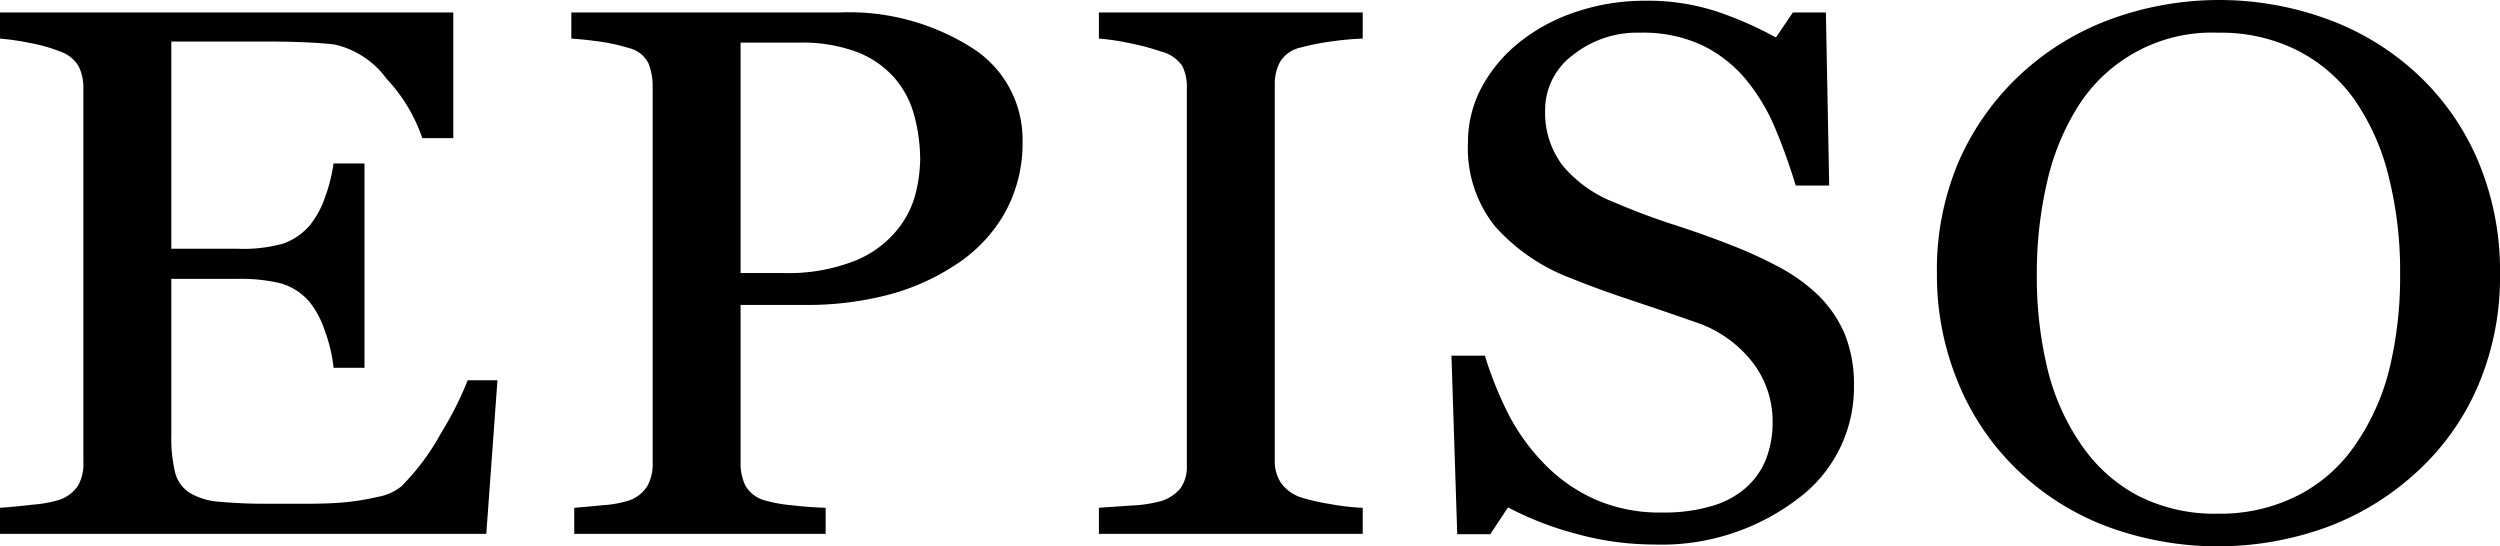 <svg xmlns="http://www.w3.org/2000/svg" width="161.779" height="35.355" viewBox="0 0 161.779 35.355"><g id="レイヤー_2" data-name="レイヤー 2"><g id="レイヤー_1-2" data-name="レイヤー 1"><g id="episo_logo"><path d="M32.191,24.608l-.722,9.938H0v-1.688q.801-.048,2.137-.202a8.037,8.037,0,0,0,1.736-.321,2.365,2.365,0,0,0,1.189-.928,2.837,2.837,0,0,0,.334-1.45V5.706a3.15,3.15,0,0,0-.294-1.391,2.196,2.196,0,0,0-1.229-.987A9.885,9.885,0,0,0,1.937,2.782,16.298,16.298,0,0,0,0,2.497V.808H29.333V8.939H27.329a10.631,10.631,0,0,0-2.311-3.84A5.738,5.738,0,0,0,21.639,2.877q-.828-.095-1.977-.143Q18.513,2.687,17.044,2.687H11.086V16.096h4.274a9.515,9.515,0,0,0,3.005-.345,4.092,4.092,0,0,0,1.67-1.153,5.886,5.886,0,0,0,1.001-1.842,10.498,10.498,0,0,0,.548-2.176h2.003V23.8H21.585a9.629,9.629,0,0,0-.574-2.414,5.92,5.92,0,0,0-.975-1.842,3.868,3.868,0,0,0-1.883-1.213,11.067,11.067,0,0,0-2.792-.285H11.086V28.158a9.458,9.458,0,0,0,.241,2.397,2.215,2.215,0,0,0,.935,1.33,4.335,4.335,0,0,0,1.896.582,33.923,33.923,0,0,0,3.419.13h2.324q1.443,0,2.431-.095a15.869,15.869,0,0,0,2.097-.345,3.368,3.368,0,0,0,1.536-.677A15.225,15.225,0,0,0,28.544,28.02a22.062,22.062,0,0,0,1.723-3.412Z"/><path d="M66.171,9.13a9.244,9.244,0,0,1-1.162,4.672A9.713,9.713,0,0,1,61.79,17.166a14.658,14.658,0,0,1-4.461,1.95,20.834,20.834,0,0,1-5.156.618h-4.248V29.958a3.294,3.294,0,0,0,.308,1.462,2.062,2.062,0,0,0,1.269.963,9.208,9.208,0,0,0,1.697.309q1.215.143,2.23.167v1.688h-16.269v-1.688q.641-.048,1.856-.167a7.063,7.063,0,0,0,1.696-.309,2.239,2.239,0,0,0,1.162-.903,2.894,2.894,0,0,0,.361-1.522V5.611a3.998,3.998,0,0,0-.267-1.498,1.884,1.884,0,0,0-1.256-.999,12.482,12.482,0,0,0-2.017-.44q-1.002-.13-1.723-.178V.808h17.311a14.855,14.855,0,0,1,8.589,2.271A7.012,7.012,0,0,1,66.171,9.13Zm-8.121,5.754A6.083,6.083,0,0,0,59.252,12.518a9.533,9.533,0,0,0,.294-2.199,11.037,11.037,0,0,0-.361-2.758,6.098,6.098,0,0,0-1.242-2.449A6.152,6.152,0,0,0,55.485,3.376a10.135,10.135,0,0,0-3.793-.618H47.925V17.666h2.725a11.707,11.707,0,0,0,4.688-.796A6.754,6.754,0,0,0,58.05,14.884Z"/><path d="M88.183,34.546H71.112v-1.688q.721-.048,2.084-.143a8.564,8.564,0,0,0,1.923-.286,2.634,2.634,0,0,0,1.282-.844,2.434,2.434,0,0,0,.401-1.486V5.659a2.968,2.968,0,0,0-.294-1.391,2.372,2.372,0,0,0-1.389-.939,15.325,15.325,0,0,0-2.017-.535,14.825,14.825,0,0,0-1.99-.297V.808H88.183V2.497a19.229,19.229,0,0,0-1.977.178,15.09,15.09,0,0,0-2.003.392,2.086,2.086,0,0,0-1.362.927,2.947,2.947,0,0,0-.348,1.427v24.418a2.521,2.521,0,0,0,.388,1.391,2.595,2.595,0,0,0,1.322.963,13.853,13.853,0,0,0,1.83.417,14.886,14.886,0,0,0,2.15.25Z"/><path d="M117.622,19.068a7.768,7.768,0,0,1,1.776,2.604,8.713,8.713,0,0,1,.575,3.293,8.97,8.97,0,0,1-3.713,7.371,14.518,14.518,0,0,1-9.217,2.9,18.991,18.991,0,0,1-5.076-.701,20.886,20.886,0,0,1-4.381-1.7L96.437,34.57H94.3l-.374-11.555h2.164a23.666,23.666,0,0,0,1.562,3.863,13.448,13.448,0,0,0,2.364,3.222,10.639,10.639,0,0,0,3.246,2.235,10.458,10.458,0,0,0,4.314.832,10.862,10.862,0,0,0,3.219-.428,5.794,5.794,0,0,0,2.231-1.215,4.907,4.907,0,0,0,1.269-1.845,6.674,6.674,0,0,0,.414-2.44,6.258,6.258,0,0,0-1.282-3.773,7.822,7.822,0,0,0-3.82-2.655q-1.737-.615-3.98-1.361-2.244-.746-3.874-1.409A12.507,12.507,0,0,1,96.771,14.677a8.07,8.07,0,0,1-1.777-5.431A7.547,7.547,0,0,1,95.876,5.657,9.517,9.517,0,0,1,98.387,2.686,11.729,11.729,0,0,1,102.047.749a13.878,13.878,0,0,1,4.408-.702,14.345,14.345,0,0,1,4.688.713,23.566,23.566,0,0,1,3.78,1.664L116.019.808h2.137l.214,11.199h-2.164q-.587-1.926-1.322-3.686a12.647,12.647,0,0,0-1.91-3.186A8.537,8.537,0,0,0,110.168,2.936a9.089,9.089,0,0,0-4.061-.82,6.655,6.655,0,0,0-4.328,1.451,4.407,4.407,0,0,0-1.79,3.542,5.626,5.626,0,0,0,1.149,3.626,8.304,8.304,0,0,0,3.339,2.366q1.95.832,3.833,1.438,1.883.606,3.646,1.295a28.645,28.645,0,0,1,3.085,1.403A11.49,11.49,0,0,1,117.622,19.068Z"/><path d="M156.437,4.803a16.421,16.421,0,0,1,3.927,5.623,18.262,18.262,0,0,1,1.416,7.287,17.94,17.94,0,0,1-1.442,7.299,16.151,16.151,0,0,1-4.007,5.587,17.594,17.594,0,0,1-5.77,3.519,20.66,20.66,0,0,1-14.306-.083,17.042,17.042,0,0,1-5.757-3.673,16.415,16.415,0,0,1-3.78-5.599,18.095,18.095,0,0,1-1.376-7.05,17.777,17.777,0,0,1,1.442-7.335,16.993,16.993,0,0,1,3.98-5.575,17.396,17.396,0,0,1,5.837-3.566,20.437,20.437,0,0,1,14.065.023A17.189,17.189,0,0,1,156.437,4.803Zm-3.98,23.918a14.827,14.827,0,0,0,2.177-4.898,25.302,25.302,0,0,0,.681-6.11,25.082,25.082,0,0,0-.761-6.372,14.869,14.869,0,0,0-2.23-4.945,10.262,10.262,0,0,0-3.687-3.15,11.035,11.035,0,0,0-5.076-1.129,10.242,10.242,0,0,0-9.109,4.803,15.607,15.607,0,0,0-1.99,4.898,25.849,25.849,0,0,0-.655,5.896,25.326,25.326,0,0,0,.695,6.182,14.728,14.728,0,0,0,2.19,4.898,10.264,10.264,0,0,0,3.633,3.27,10.921,10.921,0,0,0,5.236,1.177,11.046,11.046,0,0,0,5.156-1.189A9.96,9.96,0,0,0,152.456,28.721Z"/></g></g></g></svg>